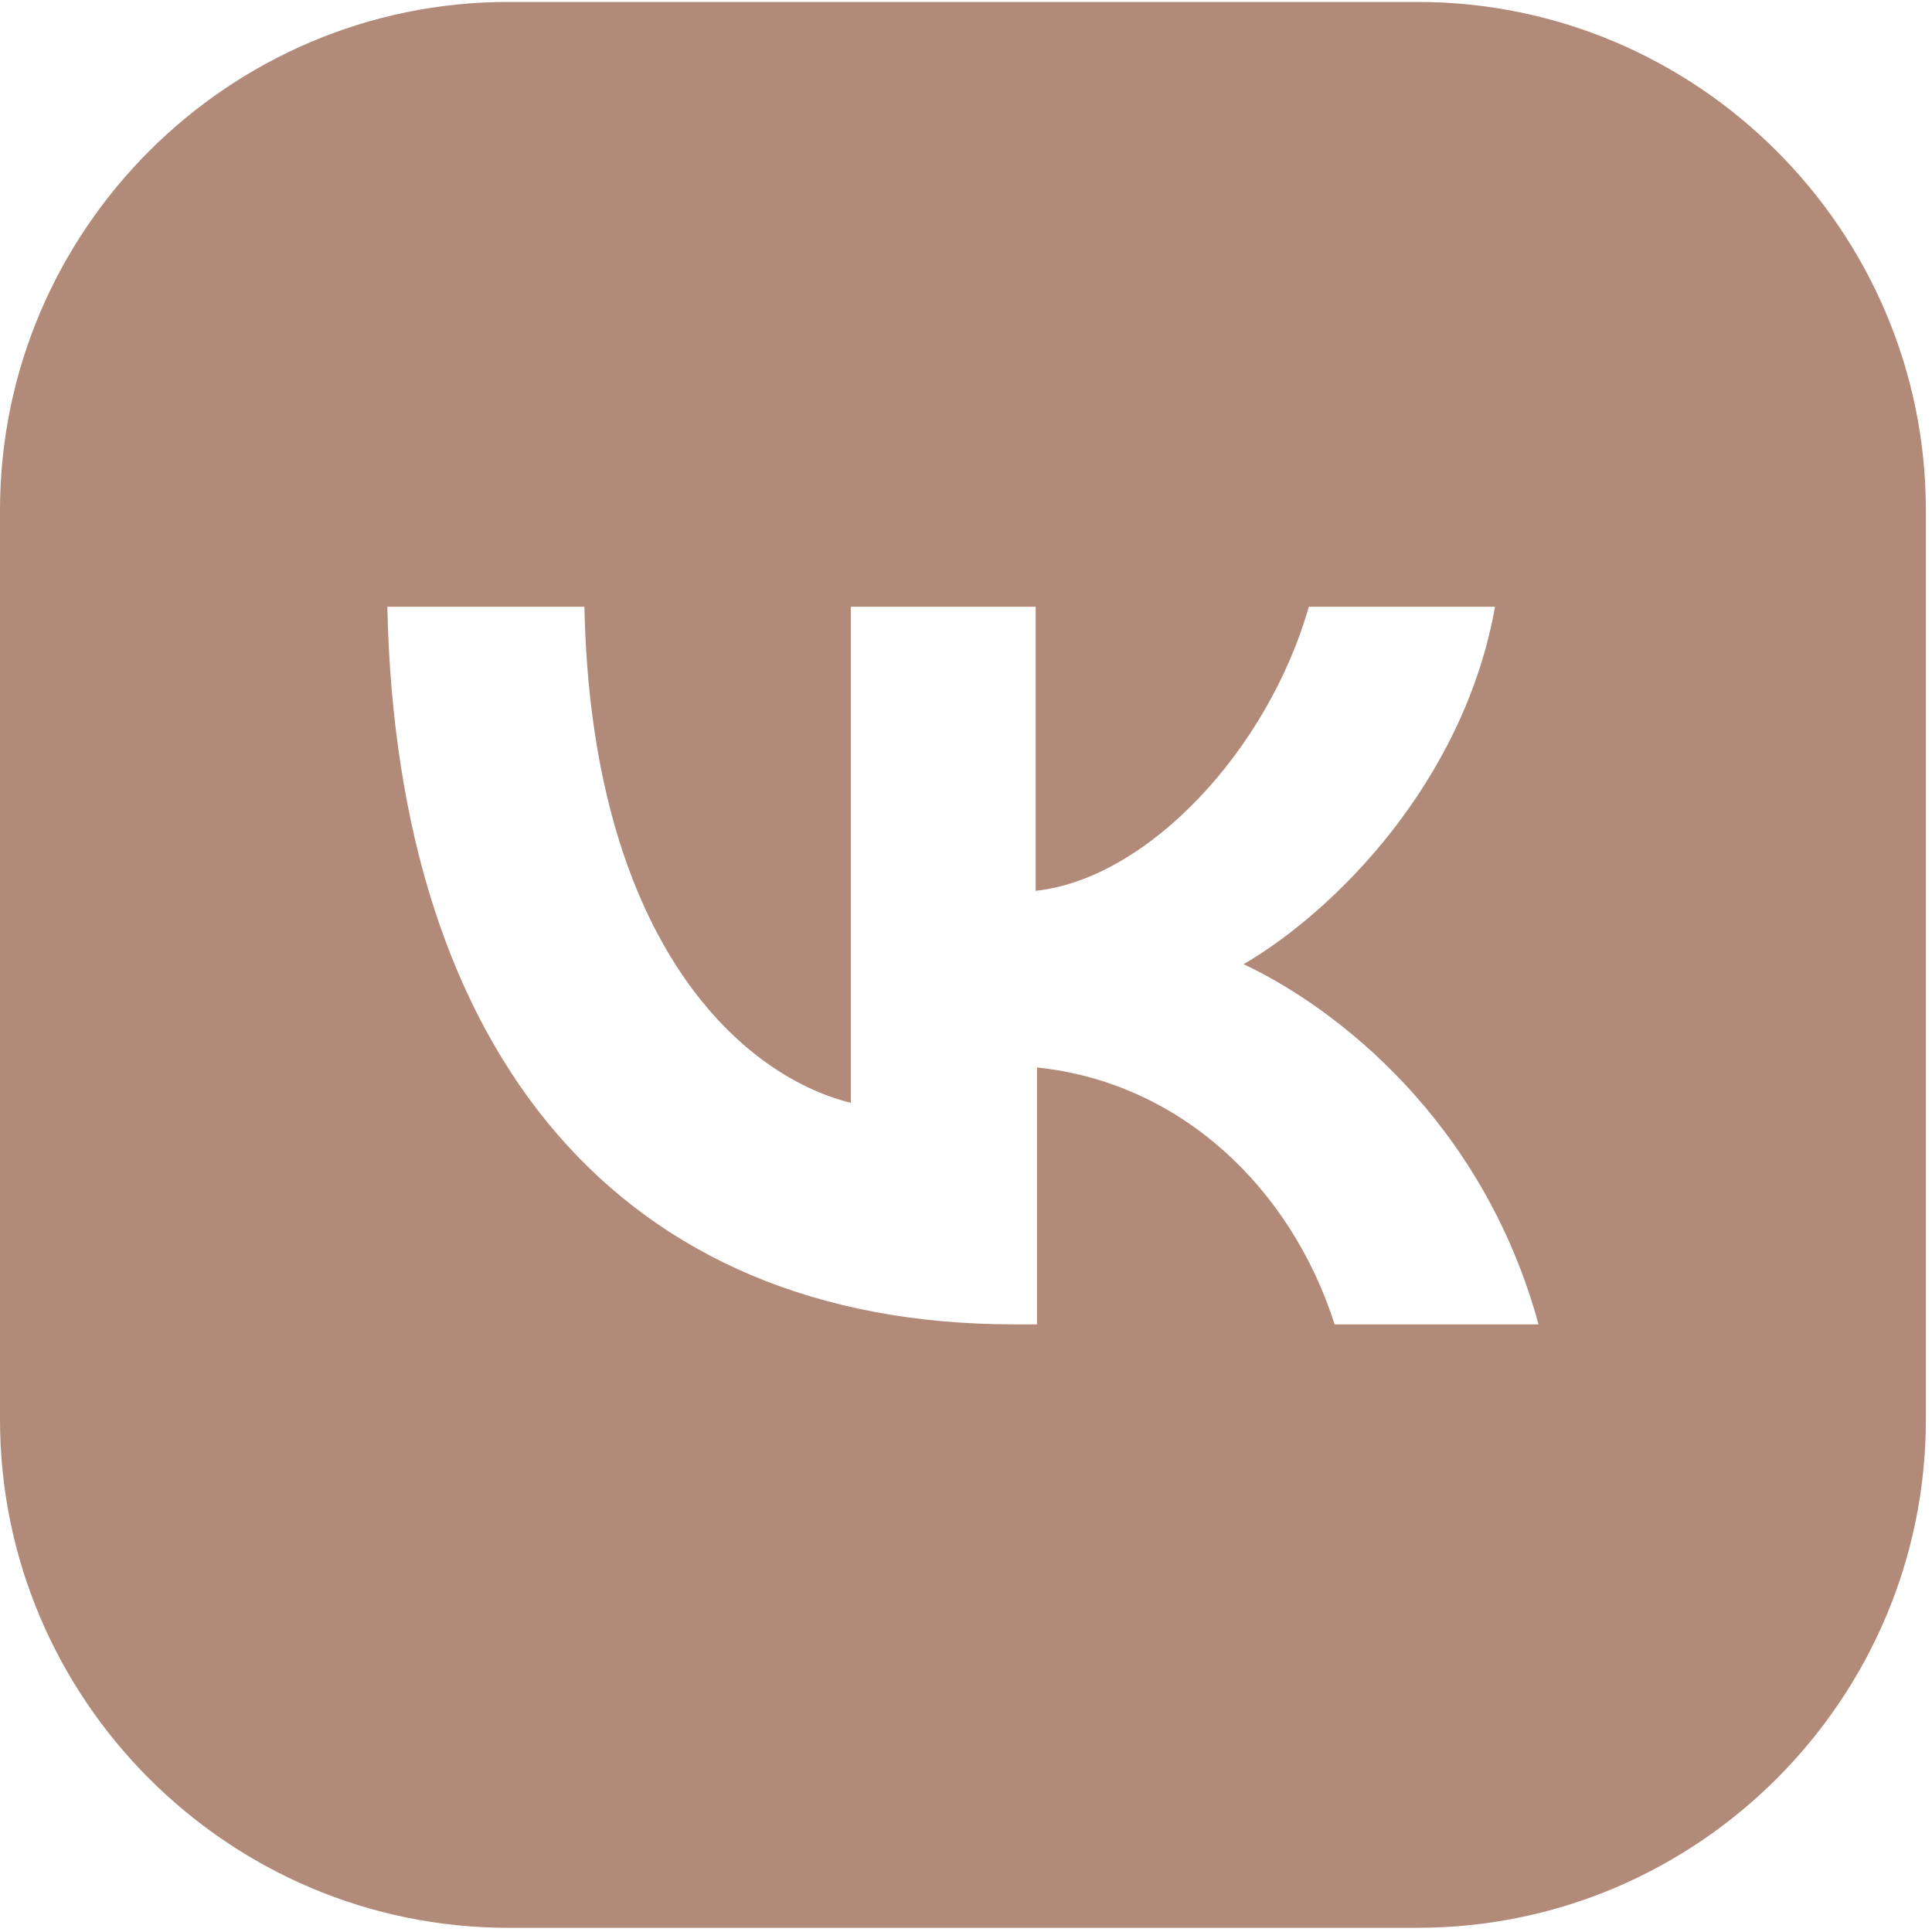 <?xml version="1.0" encoding="UTF-8"?> <svg xmlns="http://www.w3.org/2000/svg" width="35" height="35" viewBox="0 0 35 35" fill="none"><g clip-path="url(#clip0_1089_532)"><path d="M25.68 0.035H9.209C4.136 0.035 0 4.172 0 9.244V25.715C0 30.788 4.136 34.924 9.209 34.924H25.68C30.753 34.924 34.889 30.788 34.889 25.715V9.244C34.889 4.172 30.753 0.035 25.68 0.035ZM24.178 23.992C23.391 21.53 21.396 19.609 18.786 19.338V23.992H18.368C11.252 23.992 7.19 19.117 7.017 10.992H10.587C10.71 16.95 13.345 19.462 15.413 19.979V10.992H18.762V16.138C20.805 15.916 22.972 13.577 23.711 10.992H27.084C26.517 14.168 24.178 16.507 22.529 17.467C24.203 18.255 26.862 20.299 27.872 23.992H24.178Z" fill="#B18A79"></path></g><defs><clipPath id="clip0_1089_532"><rect width="34.889" height="34.889" fill="white" transform="translate(0 0.035)"></rect></clipPath></defs></svg> 